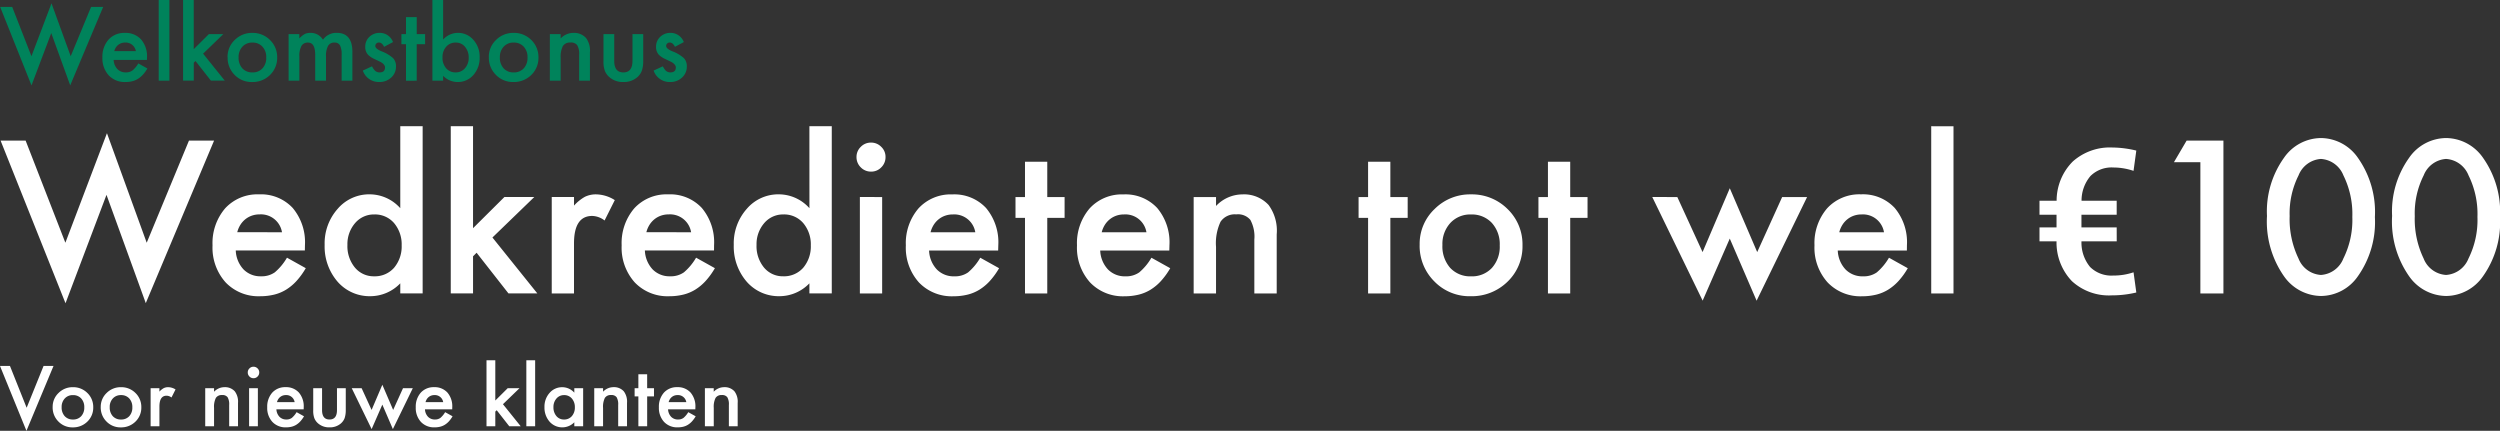 <svg xmlns="http://www.w3.org/2000/svg" width="308.111" height="53.094" viewBox="0 0 308.111 53.094">
  <rect x="0" y="0" width="308.111" height="53.094" fill="#333333" stroke="none"/>
  <g id="Group_7" data-name="Group 7" transform="translate(-2685.125 -2978)">
    <path id="Path_27" data-name="Path 27" d="M1.7-44.505,4.07-38.431l2.472-6.516,2.366,6.516,2.513-6.074H12.91L8.849-34.841,6.513-41.28,4.076-34.835.215-44.505Zm16.6,6.533H14.2a1.741,1.741,0,0,0,.459,1.124,1.4,1.4,0,0,0,1.042.412,1.355,1.355,0,0,0,.818-.235,3.35,3.35,0,0,0,.724-.871l1.118.624a4.449,4.449,0,0,1-.547.756,2.911,2.911,0,0,1-.618.518,2.478,2.478,0,0,1-.712.3,3.467,3.467,0,0,1-.83.094,2.7,2.7,0,0,1-2.06-.824,3.091,3.091,0,0,1-.777-2.2,3.176,3.176,0,0,1,.753-2.2,2.6,2.6,0,0,1,2.013-.83,2.574,2.574,0,0,1,2,.806,3.172,3.172,0,0,1,.73,2.219Zm-1.36-1.083a1.269,1.269,0,0,0-1.336-1.059,1.372,1.372,0,0,0-.453.074,1.3,1.3,0,0,0-.386.212,1.343,1.343,0,0,0-.3.333,1.545,1.545,0,0,0-.188.441Zm4.132-6.3v9.941H19.756v-9.941Zm3,0V-39.3l1.866-1.854h1.778l-2.49,2.407,2.672,3.325H26.189l-1.9-2.419-.212.212v2.207H22.757v-9.941Zm4.167,7.034a2.849,2.849,0,0,1,.889-2.113,2.978,2.978,0,0,1,2.166-.871,3,3,0,0,1,2.178.877,2.919,2.919,0,0,1,.883,2.154,2.9,2.9,0,0,1-.889,2.16,3.038,3.038,0,0,1-2.2.865,2.913,2.913,0,0,1-2.16-.883A2.969,2.969,0,0,1,28.249-38.325ZM29.6-38.3a1.934,1.934,0,0,0,.459,1.36,1.616,1.616,0,0,0,1.242.506,1.614,1.614,0,0,0,1.242-.5,1.884,1.884,0,0,0,.465-1.336,1.884,1.884,0,0,0-.465-1.336,1.616,1.616,0,0,0-1.242-.506,1.6,1.6,0,0,0-1.23.506A1.842,1.842,0,0,0,29.6-38.3Zm6.162-2.849h1.324v.53a2.767,2.767,0,0,1,.653-.541,1.585,1.585,0,0,1,.724-.147A1.757,1.757,0,0,1,40-40.462a1.988,1.988,0,0,1,1.689-.848q1.936,0,1.936,2.348v3.543H42.3V-38.6a2.456,2.456,0,0,0-.2-1.165.725.725,0,0,0-.677-.347.863.863,0,0,0-.8.412,2.653,2.653,0,0,0-.25,1.324v2.961h-1.33v-3.167q0-1.53-.883-1.53a.885.885,0,0,0-.815.418,2.606,2.606,0,0,0-.256,1.318v2.961H35.765Zm12.866.977-1.095.583q-.259-.53-.642-.53a.441.441,0,0,0-.312.121.4.4,0,0,0-.129.309q0,.33.765.653a4.562,4.562,0,0,1,1.418.836A1.43,1.43,0,0,1,49-37.172a1.8,1.8,0,0,1-.612,1.389,2.083,2.083,0,0,1-1.436.53,2.084,2.084,0,0,1-2.042-1.407l1.13-.524a2.458,2.458,0,0,0,.359.524.819.819,0,0,0,.577.224q.671,0,.671-.612,0-.353-.518-.659-.2-.1-.4-.194t-.406-.194a2.486,2.486,0,0,1-.812-.565,1.392,1.392,0,0,1-.3-.924,1.635,1.635,0,0,1,.512-1.236A1.8,1.8,0,0,1,47-41.309,1.734,1.734,0,0,1,48.631-40.174Zm2.925.259v4.5H50.232v-4.5h-.565v-1.236h.565v-2.1h1.324v2.1h1.03v1.236Zm3.255-5.444v4.873a2.444,2.444,0,0,1,1.8-.824,2.478,2.478,0,0,1,1.931.865,3.089,3.089,0,0,1,.771,2.142,3.154,3.154,0,0,1-.777,2.19,2.5,2.5,0,0,1-1.948.859,2.477,2.477,0,0,1-1.778-.765v.6H53.487v-9.941Zm3.149,7.116a1.98,1.98,0,0,0-.447-1.342,1.433,1.433,0,0,0-1.136-.53,1.523,1.523,0,0,0-1.189.512,1.9,1.9,0,0,0-.453,1.318,1.93,1.93,0,0,0,.447,1.336,1.487,1.487,0,0,0,1.177.512,1.46,1.46,0,0,0,1.142-.512A1.881,1.881,0,0,0,57.96-38.243Zm2.484-.082a2.849,2.849,0,0,1,.889-2.113,2.978,2.978,0,0,1,2.166-.871,3,3,0,0,1,2.178.877,2.919,2.919,0,0,1,.883,2.154,2.9,2.9,0,0,1-.889,2.16,3.038,3.038,0,0,1-2.2.865,2.913,2.913,0,0,1-2.16-.883A2.969,2.969,0,0,1,60.444-38.325ZM61.8-38.3a1.934,1.934,0,0,0,.459,1.36,1.616,1.616,0,0,0,1.242.506,1.614,1.614,0,0,0,1.242-.5,1.884,1.884,0,0,0,.465-1.336,1.884,1.884,0,0,0-.465-1.336,1.616,1.616,0,0,0-1.242-.506,1.6,1.6,0,0,0-1.23.506A1.842,1.842,0,0,0,61.8-38.3Zm6.162-2.849h1.33v.53a2.171,2.171,0,0,1,1.566-.689,1.977,1.977,0,0,1,1.56.63,2.579,2.579,0,0,1,.483,1.748v3.514h-1.33v-3.2a2.1,2.1,0,0,0-.235-1.171.95.95,0,0,0-.836-.33,1.022,1.022,0,0,0-.936.436,3,3,0,0,0-.271,1.5v2.766H67.96Zm7.934,0v3.29q0,1.424,1.124,1.424t1.124-1.424v-3.29h1.324v3.32a3.694,3.694,0,0,1-.171,1.189,2,2,0,0,1-.571.806,2.509,2.509,0,0,1-1.707.583,2.5,2.5,0,0,1-1.7-.583,2.03,2.03,0,0,1-.583-.806,3.279,3.279,0,0,1-.165-1.189v-3.32Zm8.576.977-1.095.583q-.259-.53-.642-.53a.441.441,0,0,0-.312.121.4.4,0,0,0-.129.309q0,.33.765.653a4.562,4.562,0,0,1,1.418.836,1.43,1.43,0,0,1,.365,1.03,1.8,1.8,0,0,1-.612,1.389,2.083,2.083,0,0,1-1.436.53A2.084,2.084,0,0,1,80.75-36.66l1.13-.524a2.459,2.459,0,0,0,.359.524.819.819,0,0,0,.577.224q.671,0,.671-.612,0-.353-.518-.659-.2-.1-.4-.194t-.406-.194a2.486,2.486,0,0,1-.812-.565,1.392,1.392,0,0,1-.3-.924,1.635,1.635,0,0,1,.512-1.236,1.8,1.8,0,0,1,1.271-.489A1.734,1.734,0,0,1,84.47-40.174Z" transform="translate(2684.93 3023.359)" fill="#00835b"/>
    <path id="Path_29" data-name="Path 29" d="M1.353-25.693l2.056,5.151,2.084-5.151H6.72L3.384-17.7.125-25.693Zm5.262,5.055a2.33,2.33,0,0,1,.727-1.728,2.436,2.436,0,0,1,1.772-.712,2.449,2.449,0,0,1,1.781.717,2.387,2.387,0,0,1,.722,1.762,2.375,2.375,0,0,1-.727,1.767,2.485,2.485,0,0,1-1.8.708,2.383,2.383,0,0,1-1.767-.722A2.428,2.428,0,0,1,6.614-20.638Zm1.107.019A1.581,1.581,0,0,0,8.1-19.507a1.322,1.322,0,0,0,1.016.414,1.32,1.32,0,0,0,1.016-.409,1.541,1.541,0,0,0,.38-1.093,1.541,1.541,0,0,0-.38-1.093A1.322,1.322,0,0,0,9.113-22.1a1.31,1.31,0,0,0-1.006.414A1.507,1.507,0,0,0,7.722-20.619Zm4.819-.019a2.33,2.33,0,0,1,.727-1.728,2.436,2.436,0,0,1,1.772-.712,2.449,2.449,0,0,1,1.781.717,2.387,2.387,0,0,1,.722,1.762,2.375,2.375,0,0,1-.727,1.767,2.485,2.485,0,0,1-1.8.708,2.383,2.383,0,0,1-1.767-.722A2.428,2.428,0,0,1,12.54-20.638Zm1.107.019a1.581,1.581,0,0,0,.375,1.112,1.322,1.322,0,0,0,1.016.414,1.32,1.32,0,0,0,1.016-.409,1.541,1.541,0,0,0,.38-1.093,1.541,1.541,0,0,0-.38-1.093,1.322,1.322,0,0,0-1.016-.414,1.31,1.31,0,0,0-1.006.414A1.507,1.507,0,0,0,13.648-20.619Zm5.04-2.33h1.083v.419a2.068,2.068,0,0,1,.53-.428,1.214,1.214,0,0,1,.558-.12,1.749,1.749,0,0,1,.9.279l-.5.992a1.034,1.034,0,0,0-.6-.221q-.886,0-.886,1.338v2.431H18.688Zm6.73,0h1.088v.433a1.775,1.775,0,0,1,1.281-.563,1.617,1.617,0,0,1,1.276.515,2.109,2.109,0,0,1,.395,1.43v2.874H28.369v-2.619a1.717,1.717,0,0,0-.193-.958.777.777,0,0,0-.684-.27.836.836,0,0,0-.765.356,2.451,2.451,0,0,0-.221,1.228v2.263H25.418Zm6.489,0v4.689H30.824v-4.689ZM30.661-24.9a.671.671,0,0,1,.207-.491.676.676,0,0,1,.5-.207.682.682,0,0,1,.5.207.666.666,0,0,1,.207.5.682.682,0,0,1-.207.5.666.666,0,0,1-.5.207.682.682,0,0,1-.5-.207A.688.688,0,0,1,30.661-24.9Zm6.889,4.549h-3.36a1.424,1.424,0,0,0,.375.919,1.145,1.145,0,0,0,.852.337,1.108,1.108,0,0,0,.669-.193A2.74,2.74,0,0,0,36.678-20l.915.51a3.639,3.639,0,0,1-.448.619,2.38,2.38,0,0,1-.505.424,2.027,2.027,0,0,1-.583.243,2.836,2.836,0,0,1-.679.077,2.207,2.207,0,0,1-1.685-.674,2.528,2.528,0,0,1-.635-1.8,2.6,2.6,0,0,1,.616-1.8,2.124,2.124,0,0,1,1.646-.679,2.106,2.106,0,0,1,1.637.66,2.594,2.594,0,0,1,.6,1.815Zm-1.112-.886a1.038,1.038,0,0,0-1.093-.867,1.122,1.122,0,0,0-.371.06,1.061,1.061,0,0,0-.315.173,1.1,1.1,0,0,0-.243.272,1.264,1.264,0,0,0-.154.361Zm3.379-1.714v2.691q0,1.165.919,1.165t.919-1.165v-2.691h1.083v2.715a3.021,3.021,0,0,1-.14.972,1.634,1.634,0,0,1-.467.66,2.052,2.052,0,0,1-1.4.477,2.045,2.045,0,0,1-1.391-.477,1.66,1.66,0,0,1-.477-.66,2.682,2.682,0,0,1-.135-.972v-2.715Zm4.877,0,1.228,2.677,1.324-3.105,1.333,3.105,1.213-2.677H51l-2.455,5.04-1.3-3.018-1.319,3.018-2.45-5.04Zm11.164,2.6H52.5a1.424,1.424,0,0,0,.375.919,1.145,1.145,0,0,0,.852.337,1.108,1.108,0,0,0,.669-.193A2.74,2.74,0,0,0,54.986-20l.915.51a3.639,3.639,0,0,1-.448.619,2.38,2.38,0,0,1-.505.424,2.027,2.027,0,0,1-.583.243,2.836,2.836,0,0,1-.679.077A2.207,2.207,0,0,1,52-18.8a2.528,2.528,0,0,1-.635-1.8,2.6,2.6,0,0,1,.616-1.8,2.124,2.124,0,0,1,1.646-.679,2.106,2.106,0,0,1,1.637.66,2.594,2.594,0,0,1,.6,1.815Zm-1.112-.886a1.038,1.038,0,0,0-1.093-.867,1.122,1.122,0,0,0-.371.06,1.061,1.061,0,0,0-.315.173,1.1,1.1,0,0,0-.243.272,1.264,1.264,0,0,0-.154.361Zm6.422-5.156v4.958l1.526-1.516h1.454L62.111-20.98,64.3-18.26H62.891l-1.55-1.979-.173.173v1.805H60.084v-8.131Zm4.91,0v8.131H64.994v-8.131Zm4.828,3.442h1.088v4.689H70.906v-.491a2.078,2.078,0,0,1-1.439.626,2.074,2.074,0,0,1-1.608-.7,2.614,2.614,0,0,1-.631-1.791,2.533,2.533,0,0,1,.631-1.757,2.033,2.033,0,0,1,1.579-.7,1.994,1.994,0,0,1,1.468.674Zm-2.571,2.33a1.633,1.633,0,0,0,.361,1.1,1.183,1.183,0,0,0,.934.428,1.243,1.243,0,0,0,.972-.414,1.6,1.6,0,0,0,.371-1.088,1.6,1.6,0,0,0-.371-1.088,1.226,1.226,0,0,0-.963-.419,1.2,1.2,0,0,0-.934.424A1.562,1.562,0,0,0,68.335-20.619Zm5.026-2.33h1.088v.433a1.775,1.775,0,0,1,1.281-.563,1.617,1.617,0,0,1,1.276.515,2.109,2.109,0,0,1,.395,1.43v2.874H76.312v-2.619a1.717,1.717,0,0,0-.193-.958.777.777,0,0,0-.684-.27.836.836,0,0,0-.765.356,2.451,2.451,0,0,0-.221,1.228v2.263H73.361Zm6.523,1.011v3.678H78.8v-3.678h-.462v-1.011H78.8v-1.719h1.083v1.719h.842v1.011Zm5.936,1.589H82.46a1.424,1.424,0,0,0,.375.919,1.145,1.145,0,0,0,.852.337,1.108,1.108,0,0,0,.669-.193A2.74,2.74,0,0,0,84.949-20l.915.51a3.639,3.639,0,0,1-.448.619,2.38,2.38,0,0,1-.505.424,2.027,2.027,0,0,1-.582.243,2.836,2.836,0,0,1-.679.077,2.207,2.207,0,0,1-1.685-.674,2.528,2.528,0,0,1-.635-1.8,2.6,2.6,0,0,1,.616-1.8,2.124,2.124,0,0,1,1.646-.679,2.106,2.106,0,0,1,1.637.66,2.594,2.594,0,0,1,.6,1.815Zm-1.112-.886a1.038,1.038,0,0,0-1.093-.867,1.122,1.122,0,0,0-.371.06,1.06,1.06,0,0,0-.315.173,1.1,1.1,0,0,0-.243.272,1.264,1.264,0,0,0-.154.361ZM87-22.949h1.088v.433a1.775,1.775,0,0,1,1.281-.563,1.617,1.617,0,0,1,1.276.515,2.109,2.109,0,0,1,.395,1.43v2.874H89.955v-2.619a1.717,1.717,0,0,0-.193-.958.777.777,0,0,0-.684-.27.836.836,0,0,0-.765.356,2.451,2.451,0,0,0-.221,1.228v2.263H87Z" transform="translate(2685 3048.796)" fill="#fff"/>
    <path id="Path_28" data-name="Path 28" d="M3.532-92.248l4.9,12.59,5.124-13.5,4.9,13.5,5.209-12.59H26.76L18.342-72.216,13.5-85.562,8.448-72.2l-8-20.044ZM37.947-78.706H29.432a3.608,3.608,0,0,0,.952,2.33,2.9,2.9,0,0,0,2.159.854,2.809,2.809,0,0,0,1.7-.488,6.944,6.944,0,0,0,1.5-1.806l2.318,1.293a9.221,9.221,0,0,1-1.135,1.568,6.033,6.033,0,0,1-1.281,1.074,5.137,5.137,0,0,1-1.476.616,7.186,7.186,0,0,1-1.72.2,5.593,5.593,0,0,1-4.27-1.708,6.406,6.406,0,0,1-1.61-4.563A6.583,6.583,0,0,1,28.126-83.9a5.384,5.384,0,0,1,4.172-1.72,5.336,5.336,0,0,1,4.148,1.671,6.574,6.574,0,0,1,1.513,4.6Zm-2.818-2.245a2.63,2.63,0,0,0-2.769-2.2,2.844,2.844,0,0,0-.939.152,2.688,2.688,0,0,0-.8.439,2.784,2.784,0,0,0-.616.689,3.2,3.2,0,0,0-.39.915ZM49.707-94.017h2.757v20.605H49.707v-1.244a5.121,5.121,0,0,1-3.672,1.586,5.228,5.228,0,0,1-4.05-1.781,6.624,6.624,0,0,1-1.6-4.538,6.4,6.4,0,0,1,1.6-4.441,5.1,5.1,0,0,1,3.989-1.793,5.065,5.065,0,0,1,3.733,1.708ZM43.193-79.389a4.139,4.139,0,0,0,.915,2.782,3,3,0,0,0,2.367,1.086,3.15,3.15,0,0,0,2.464-1.049,4.063,4.063,0,0,0,.939-2.757,4.063,4.063,0,0,0-.939-2.757,3.106,3.106,0,0,0-2.44-1.061,3.034,3.034,0,0,0-2.367,1.074A3.958,3.958,0,0,0,43.193-79.389ZM58.674-94.017v12.566l3.867-3.843h3.684l-5.16,4.99L66.6-73.411H63.042l-3.928-5.014-.439.439v4.575H55.929V-94.017Zm9.7,8.723h2.745v1.061a5.242,5.242,0,0,1,1.342-1.086,3.078,3.078,0,0,1,1.415-.3,4.433,4.433,0,0,1,2.269.708L74.887-82.4a2.621,2.621,0,0,0-1.525-.561q-2.245,0-2.245,3.391v6.161H68.373Zm20,6.588H79.853a3.608,3.608,0,0,0,.952,2.33,2.9,2.9,0,0,0,2.159.854,2.809,2.809,0,0,0,1.7-.488,6.944,6.944,0,0,0,1.5-1.806l2.318,1.293a9.221,9.221,0,0,1-1.135,1.568,6.033,6.033,0,0,1-1.281,1.074,5.137,5.137,0,0,1-1.476.616,7.186,7.186,0,0,1-1.72.2,5.593,5.593,0,0,1-4.27-1.708,6.406,6.406,0,0,1-1.61-4.563A6.583,6.583,0,0,1,78.547-83.9a5.384,5.384,0,0,1,4.172-1.72,5.336,5.336,0,0,1,4.148,1.671,6.574,6.574,0,0,1,1.513,4.6ZM85.55-80.951a2.63,2.63,0,0,0-2.769-2.2,2.844,2.844,0,0,0-.939.152,2.688,2.688,0,0,0-.8.439,2.784,2.784,0,0,0-.616.689,3.2,3.2,0,0,0-.39.915Zm14.579-13.066h2.757v20.605h-2.757v-1.244a5.121,5.121,0,0,1-3.672,1.586,5.228,5.228,0,0,1-4.05-1.781,6.624,6.624,0,0,1-1.6-4.538,6.4,6.4,0,0,1,1.6-4.441A5.1,5.1,0,0,1,96.4-85.623a5.065,5.065,0,0,1,3.733,1.708ZM93.614-79.389a4.139,4.139,0,0,0,.915,2.782A3,3,0,0,0,96.9-75.522a3.15,3.15,0,0,0,2.464-1.049,4.063,4.063,0,0,0,.939-2.757,4.063,4.063,0,0,0-.939-2.757,3.106,3.106,0,0,0-2.44-1.061,3.034,3.034,0,0,0-2.367,1.074A3.958,3.958,0,0,0,93.614-79.389Zm15.481-5.9v11.882H106.35V-85.294Zm-3.16-4.941a1.7,1.7,0,0,1,.525-1.244A1.714,1.714,0,0,1,107.717-92a1.728,1.728,0,0,1,1.269.525,1.688,1.688,0,0,1,.525,1.257,1.728,1.728,0,0,1-.525,1.269,1.688,1.688,0,0,1-1.257.525,1.728,1.728,0,0,1-1.269-.525A1.743,1.743,0,0,1,105.935-90.235Zm17.458,11.529h-8.515a3.608,3.608,0,0,0,.952,2.33,2.9,2.9,0,0,0,2.159.854,2.809,2.809,0,0,0,1.7-.488,6.944,6.944,0,0,0,1.5-1.806l2.318,1.293a9.221,9.221,0,0,1-1.135,1.568,6.032,6.032,0,0,1-1.281,1.074,5.137,5.137,0,0,1-1.476.616,7.186,7.186,0,0,1-1.72.2,5.593,5.593,0,0,1-4.27-1.708,6.406,6.406,0,0,1-1.61-4.563,6.583,6.583,0,0,1,1.562-4.563,5.384,5.384,0,0,1,4.172-1.72,5.336,5.336,0,0,1,4.148,1.671,6.574,6.574,0,0,1,1.513,4.6Zm-2.818-2.245a2.63,2.63,0,0,0-2.769-2.2,2.844,2.844,0,0,0-.939.152,2.688,2.688,0,0,0-.8.439,2.784,2.784,0,0,0-.616.689,3.2,3.2,0,0,0-.39.915Zm8.869-1.781v9.321H126.7v-9.321h-1.171v-2.562H126.7v-4.355h2.745v4.355h2.135v2.562Zm15.042,4.026h-8.515a3.608,3.608,0,0,0,.952,2.33,2.9,2.9,0,0,0,2.159.854,2.809,2.809,0,0,0,1.7-.488,6.944,6.944,0,0,0,1.5-1.806l2.318,1.293a9.221,9.221,0,0,1-1.135,1.568,6.033,6.033,0,0,1-1.281,1.074,5.137,5.137,0,0,1-1.476.616,7.185,7.185,0,0,1-1.72.2,5.593,5.593,0,0,1-4.27-1.708,6.406,6.406,0,0,1-1.61-4.563,6.583,6.583,0,0,1,1.562-4.563,5.384,5.384,0,0,1,4.172-1.72,5.336,5.336,0,0,1,4.148,1.671,6.574,6.574,0,0,1,1.513,4.6Zm-2.818-2.245a2.63,2.63,0,0,0-2.769-2.2,2.844,2.844,0,0,0-.939.152,2.688,2.688,0,0,0-.8.439,2.784,2.784,0,0,0-.616.689,3.2,3.2,0,0,0-.39.915Zm5.819-4.343h2.757v1.1a4.5,4.5,0,0,1,3.245-1.427,4.1,4.1,0,0,1,3.233,1.305,5.345,5.345,0,0,1,1,3.623v7.283h-2.757v-6.637a4.352,4.352,0,0,0-.488-2.428,1.969,1.969,0,0,0-1.732-.683,2.118,2.118,0,0,0-1.94.9,6.212,6.212,0,0,0-.561,3.111v5.734h-2.757Zm24.241,2.562v9.321h-2.745v-9.321h-1.171v-2.562h1.171v-4.355h2.745v4.355h2.135v2.562Zm3.611,3.294a5.9,5.9,0,0,1,1.842-4.38,6.173,6.173,0,0,1,4.489-1.806,6.207,6.207,0,0,1,4.514,1.818,6.049,6.049,0,0,1,1.83,4.465,6.018,6.018,0,0,1-1.842,4.477,6.3,6.3,0,0,1-4.55,1.793,6.038,6.038,0,0,1-4.477-1.83A6.154,6.154,0,0,1,175.339-79.438Zm2.806.049a4.008,4.008,0,0,0,.952,2.818,3.35,3.35,0,0,0,2.574,1.049,3.346,3.346,0,0,0,2.574-1.037,3.906,3.906,0,0,0,.964-2.769,3.906,3.906,0,0,0-.964-2.769,3.35,3.35,0,0,0-2.574-1.049,3.321,3.321,0,0,0-2.55,1.049A3.818,3.818,0,0,0,178.145-79.389Zm15.75-3.343v9.321H191.15v-9.321h-1.171v-2.562h1.171v-4.355h2.745v4.355h2.135v2.562Zm13.2-2.562,3.111,6.783,3.355-7.869,3.379,7.869,3.074-6.783h3.074l-6.222,12.773L213.56-80.17l-3.343,7.649-6.21-12.773Zm28.291,6.588H226.87a3.608,3.608,0,0,0,.952,2.33,2.9,2.9,0,0,0,2.159.854,2.809,2.809,0,0,0,1.7-.488,6.944,6.944,0,0,0,1.5-1.806l2.318,1.293a9.22,9.22,0,0,1-1.135,1.568,6.033,6.033,0,0,1-1.281,1.074,5.137,5.137,0,0,1-1.476.616,7.186,7.186,0,0,1-1.72.2,5.593,5.593,0,0,1-4.27-1.708A6.406,6.406,0,0,1,224-79.34a6.583,6.583,0,0,1,1.562-4.563,5.384,5.384,0,0,1,4.172-1.72,5.336,5.336,0,0,1,4.148,1.671,6.574,6.574,0,0,1,1.513,4.6Zm-2.818-2.245a2.63,2.63,0,0,0-2.769-2.2,2.844,2.844,0,0,0-.939.152,2.688,2.688,0,0,0-.8.439,2.784,2.784,0,0,0-.616.689,3.2,3.2,0,0,0-.39.915Zm8.564-13.066v20.605h-2.745V-94.017Zm20.117,14.176h-4.343a4.709,4.709,0,0,0,1.067,3.172,3.737,3.737,0,0,0,2.849,1.049,7.571,7.571,0,0,0,2.5-.4l.342,2.489a12.835,12.835,0,0,1-3.026.354,6.723,6.723,0,0,1-4.916-1.757,6.867,6.867,0,0,1-1.891-4.9h-2.1v-1.72h2.1v-1.562h-2.1v-1.72h2.111a6.835,6.835,0,0,1,1.989-4.837,6.873,6.873,0,0,1,4.916-1.726,12.981,12.981,0,0,1,2.916.378l-.342,2.5a7.794,7.794,0,0,0-2.477-.415,3.7,3.7,0,0,0-2.83,1.049,4.681,4.681,0,0,0-1.1,3.05h4.331v1.72h-4.343v1.562h4.343Zm10.309-9.747H268.3l1.562-2.66H274.4v18.836h-2.842Zm8.21,6.637a11.355,11.355,0,0,1,2.1-7.186,5.594,5.594,0,0,1,4.55-2.428,5.594,5.594,0,0,1,4.55,2.428,11.567,11.567,0,0,1,2.1,7.308,11.545,11.545,0,0,1-2.1,7.3,5.583,5.583,0,0,1-4.538,2.428,5.648,5.648,0,0,1-4.563-2.428A11.761,11.761,0,0,1,279.768-82.952Zm2.794.012a11.162,11.162,0,0,0,1.086,5.209,3.184,3.184,0,0,0,2.769,2.037,3.2,3.2,0,0,0,2.769-2.037,10.644,10.644,0,0,0,1.1-5.112,10.717,10.717,0,0,0-1.1-5.124,3.2,3.2,0,0,0-2.769-2.025,3.194,3.194,0,0,0-2.757,2.025A10.4,10.4,0,0,0,282.562-82.939Zm12.627-.012a11.355,11.355,0,0,1,2.1-7.186,5.594,5.594,0,0,1,4.55-2.428,5.594,5.594,0,0,1,4.55,2.428,11.567,11.567,0,0,1,2.1,7.308,11.546,11.546,0,0,1-2.1,7.3,5.583,5.583,0,0,1-4.538,2.428,5.648,5.648,0,0,1-4.563-2.428A11.761,11.761,0,0,1,295.188-82.952Zm2.794.012a11.161,11.161,0,0,0,1.086,5.209,3.183,3.183,0,0,0,2.769,2.037,3.2,3.2,0,0,0,2.769-2.037,10.644,10.644,0,0,0,1.1-5.112,10.717,10.717,0,0,0-1.1-5.124,3.2,3.2,0,0,0-2.769-2.025,3.194,3.194,0,0,0-2.757,2.025A10.4,10.4,0,0,0,297.982-82.939Z" transform="translate(2684.75 3087.574)" fill="#fff"/>
  </g>
</svg>
